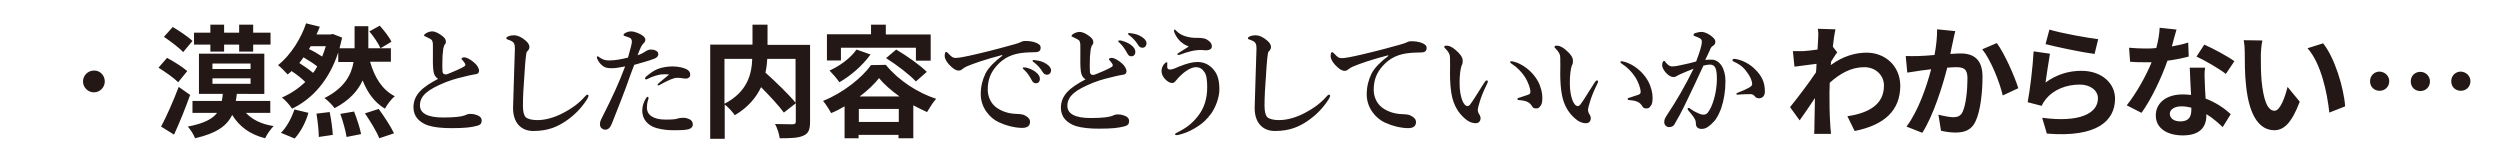 <svg xmlns="http://www.w3.org/2000/svg" viewBox="0 0 963.8 62.4" width="100%" height="100%" style="enable-background:new 0 0 963.8 62.4" xml:space="preserve"><path d="M40.4 31.4c0 2.3-1.9 4.2-4.2 4.2-2.3 0-4.2-1.9-4.2-4.2s1.9-4.2 4.2-4.2c2.3-.1 4.2 1.8 4.2 4.2zm28.3.3c-1.6-1.6-5-4-7.6-5.6l3.3-3.8c2.6 1.4 6.1 3.6 7.8 5.1l-3.5 4.3zm4.6 4.9c-1.8 5.1-4.1 10.7-6.2 15.3l-5-3.1c2-3.7 4.7-9.8 6.8-15.3l4.4 3.1zm-2.7-16.5c-1.5-1.7-4.9-4.2-7.4-5.9l3.4-3.8c2.5 1.5 6 3.8 7.6 5.4l-3.6 4.3zm24.2 23.4c2.4 2.6 6 4.4 10.7 5.1-1.1 1.1-2.6 3.2-3.3 4.7-5.9-1.5-9.9-4.5-12.7-9-2 4.2-6 7.1-14.3 9-.5-1.4-1.8-3.4-2.8-4.5 6.2-1.2 9.5-2.9 11.3-5.3h-9.5v-4.6h11.3c.2-.8.3-1.7.4-2.7h-9.2V20.7h25.2v15.5H91.3c-.1.9-.2 1.8-.4 2.7h13.3v4.6h-9.4zM81.1 17.2h-6.3v-4.6h6.3V9.5h5.3v3.1h5.8V9.5h5.4v3.1h6.7v4.6h-6.7v2.7h-5.4v-2.7h-5.8v2.7h-5.3v-2.7zm.8 9.4h14.7v-2.1H81.9v2.1zm0 5.7h14.7v-2.1H81.9v2.1zm60.8-8.4c1.7 5.9 4.6 10.7 9.5 13.2-1.3 1-3 3.3-3.8 4.8-4-2.4-6.7-6.1-8.6-10.9-1.8 4-5.1 7.7-10.8 10.7-.9-1.2-2.5-2.9-3.9-3.9 7.8-3.9 10.4-9.1 11.2-13.9h-5.9v-3.7c-3.5 10.7-9.9 17.9-17.8 21.7-.8-1.3-2.7-3.4-3.9-4.3 3.4-1.5 6.4-3.5 9-6-1.3-1.3-3.3-2.9-5.3-4.2-.5.5-1 .9-1.5 1.3-.9-1-2.6-2.7-3.7-3.6 5-3.9 9-10.6 10.8-16.1l5.3 1.3c-.4 1-.8 2-1.3 3h5.4l.9-.2 3.6 1.4c-.3 1.4-.7 2.8-1 4.1h5.8v-8.5h5.3v8.5h8.7v5.2h-8v.1zm-34.4 27.3c2.1-2 4.1-5.6 5.2-9l5.4 1.3c-1 3.6-3 7.4-5.3 9.9l-5.3-2.2zm14-25.6c-1.4-1.1-3.4-2.4-5.3-3.5-.5.8-1.1 1.5-1.6 2.2 1.9 1.2 3.9 2.6 5.3 3.8.6-.7 1.1-1.6 1.6-2.5zm-2.5-7.8-.7 1.1c1.7.8 3.6 1.9 5.1 2.9.5-1.3 1-2.6 1.4-4h-5.8zm7.3 25.4c.6 2.9 1.1 6.6 1.2 8.8l-5.4.8c0-2.3-.4-6.1-.9-9l5.1-.6zm9.4-.2c1.1 2.8 2.3 6.4 2.7 8.7l-5.6 1.1c-.3-2.3-1.4-6.1-2.4-8.9l5.3-.9zm9.5-1c2.1 2.9 4.7 6.8 5.9 9.4l-5.7 1.9c-.9-2.5-3.5-6.6-5.5-9.6L146 42zm.7-23.4c-.8-1.8-2.6-4.5-4.3-6.5l4-2.2c1.7 1.9 3.7 4.4 4.5 6.2l-4.2 2.5zm20.4 8.8c-.3-2.1-.2-4.2-.2-9 0-1.4 0-2-.2-2.4-.1-.6-.4-.8-1.4-1.3-.5-.2-.9-.5-1.4-.7-.3-.1-.4-.1-.4-.3 0-.3.3-.6.6-.8.8-.5 1.7-.8 2.5-.8 1.3 0 2.7.8 4.1 1.9 1 .8 1.2 1.5 1.2 2.1 0 .7-.3.9-.6 1.3-.1.2-.2.6-.4 1.3-.1.6-.2 1.7-.3 2.9-.1 3.3-.1 4.8 0 6 .1.9.7 1.1 1.3 1.1.5 0 1.9-.7 4.1-1.6 1.3-.6 2.2-1 3-1.5.5-.3.5-.8.2-1.2-.2-.4-.5-.7-.9-1.2-.2-.2-.4-.4-.4-.6s.5-.5 1.1-.5c.4 0 .8.1 1.6.5.9.5 2.1 1.3 3 2.3.4.5 1.1 1.5 1.1 2.3s-.4 1.3-1.3 1.4c-.8.1-2.1.4-3 .6-2.5.6-5.3 1.2-8.6 2.5-6.9 2.8-9.9 5.2-9.9 8.9 0 3 2.8 4.7 9 4.7 4.8 0 7.1-.4 8.2-.8.8-.3 1.2-.6 2.2-.6.9 0 1.5.1 2.4.4 1.3.4 2 1.2 2 2.1 0 1.1-.3 1.8-2.2 2.2-2 .5-4.2.8-9.5.8-3.5 0-6.5-.3-8.8-1-1.7-.5-3.2-1.5-4.2-2.6s-1.6-2.7-1.6-4.4c0-5 3.6-7.9 9.5-11-1-.6-1.6-1.6-1.8-3zm35.9-7.2c-.2.8-.5 3.2-.8 8.3-.4 4.9-.6 9.2-.6 12.2 0 2.4.4 3.8 1.1 4.5.8.7 2.4 1.1 4.5 1.1 3.1 0 6.7-1 10.2-2.9 2.5-1.3 5.6-3.3 8.2-6.3.3-.3.6-.6.8-.6.2 0 .5.1.5.5 0 .2-.3.8-.6 1.3-2.1 3.3-4.8 6.1-8.2 8.4-3 2-6.6 3.8-12.5 3.8-4.9 0-7.9-3.4-7.8-9.1.2-7.8.5-15.5.7-22.7 0-1.7-.3-2.5-1.8-3.1-1.3-.5-1.5-.5-1.5-.8 0-.4.3-.6.8-.8.6-.3 1.6-.4 2.2-.4 1.2 0 2.8.6 4.5 2.1.9.8 1.4 1.6 1.4 2.4 0 .8-.4 1.2-.7 1.6-.1 0-.3.2-.4.5zm47.7-1.1c.7 0 1.3 0 2.1.4.6.3 1 .7 1 1.4s-.5 1.3-1.5 1.7c-2 .8-5.3 1.7-7.8 2.4-.8 2-2.3 6.2-3.3 9-1.1 3-2.8 7.3-5.3 13.6-.7 1.8-1.5 2.4-2.7 2.4-.4 0-1-.3-1.4-.7s-.5-.8-.5-1.7c0-.8.5-1.7 1.3-3.3 3.3-6.5 6.1-12.5 8.4-18.7-2.5.5-3.9.7-5.1.7-2.1 0-3.1-.3-4.5-1.8-.8-.9-1.3-2-1.3-2.4 0-.3.1-.4.2-.4.3 0 .5.2.8.4 1.2.8 2 1.2 3.8 1.2 2.3 0 4.8-.5 7.2-1.1 1-3.5 1.5-5.4 1.5-6.1 0-.8-.3-1.4-1-1.6-.6-.2-1-.4-1.7-.6-.3-.1-.5-.2-.5-.4 0-.3.1-.5.7-.8.5-.3 1.3-.6 2.2-.6 1.3 0 3.5.8 4.8 1.9.4.4.7.8.7 1.3s-.3 1.1-.7 1.4c-.8.8-1.2 1.7-2.3 4.6 1.2-.4 2.2-.9 2.9-1.4s1.6-.8 2-.8zm-.9 19.6c-.3.9-.4 2-.4 2.9 0 2.5 2.2 4.5 7.1 4.5 2.5 0 4-.1 4.7-.4.7-.2 1.3-.3 2.4-.3.7 0 1.7.3 2.3.6.7.4 1.2 1 1.2 2 0 1.2-1.1 1.8-2.5 2-1.4.2-3.6.2-5.2.2-1.8 0-4-.2-6.2-.8-3.7-1-5.6-3.7-5.6-6.7 0-2 .6-3.3 1.3-4.6.2-.4.6-.8.8-.8.2 0 .3.1.3.4.1.2-.1.7-.2 1zm5-10c-1.2.2-3.2.7-5.3 1.8-.1.1-.2.1-.4.1-.3 0-.4-.1-.4-.4 0-.2.1-.4.3-.6 1.3-1.1 2.7-2.2 4.3-2.9 1.6-.7 4-1.1 6-1.1 2.1 0 4.2.5 5.2 1 1.1.5 1.6 1.2 1.6 2.3 0 .8-.8 1.4-1.6 1.4-.6 0-1.2-.1-1.8-.2-.5-.1-1.2-.1-1.7-.1-1.2 0-3.2.8-6.6 2.7-.3.2-.4.2-.7.2-.2 0-.2-.2-.2-.3 0-.3 2.3-2 4.5-3.9-1.1-.1-2.2-.1-3.2 0zm57.5 18.2c0 3-.6 4.6-2.6 5.4-1.9.9-4.9 1-9.1 1-.2-1.6-1-4.1-1.8-5.5 2.8.1 5.9.1 6.8.1.9 0 1.2-.3 1.2-1.1v-7l-4.6 3.6c-1.9-2.6-5.4-6.4-8.8-9.8-1.8 3.9-5 7.8-10.1 10.8-.8-1.1-2.5-3.1-3.9-4.1v13.2h-5.6V17.2h16.3V9.5h5.8v7.8h16.4v29.6zm-33-6.9c8.9-4.6 10.5-11.5 10.7-17.3h-10.7V40zm16.5-17.3c-.1 1.7-.3 3.5-.7 5.3 4 3.6 9 8.4 11.6 11.6V22.7h-10.9zm45.7 2.3c5 6.1 12.2 10.7 19.4 13.1-1.3 1.4-2.5 3.5-3.5 5.1-1.7-.8-3.5-1.6-5.3-2.6v12.7h-5.7V52H331v1.3h-5.4V41c-1.7 1-3.4 1.9-5.2 2.6-.7-1.4-2.1-3.5-3.1-4.7 7.6-3 15-8.9 18.5-13.8l5.7-.1zm-17.3-1.7h-5.4V13.2h17V9.5h5.7v3.8h17.3v10.1h-5.7v-5h-28.9v4.9zm11.4-2.3c-3 4.2-7.6 8.2-12 10.7-.8-1.2-2.7-3.4-3.8-4.5 4-1.8 8.1-4.8 10.4-8.1l5.4 1.9zm10.9 26v-5h-15.4v5h15.4zm.3-9.8c-3.2-2.3-6-4.7-7.9-7.1-1.8 2.3-4.4 4.8-7.5 7.1h15.4zm-1.3-18.1c3.9 2.3 9.2 6 11.8 8.6l-4.2 3.7c-2.4-2.6-7.4-6.4-11.5-9l3.9-3.3zm40.9 2.1c-6.6 1.7-11.1 3.3-13.7 4.4-.6.3-1.2.6-1.8 1.1-.4.4-.8.5-1.4.5-.9 0-2-.6-3.6-2.3-.8-.9-1.7-2.1-1.7-3.4 0-.8.2-1.5.5-1.5.2 0 .3 0 .8.5 1.6 1.7 2 1.9 3.4 1.8.7 0 3.2-.4 7.8-1.5 6-1.4 10.7-2.7 14.3-3.7 1.2-.3 2.1-.7 2.6-.9.6-.3.9-.4 1.8-.4 1 0 2.8.1 4.3.8.8.4 1.5.8 1.5 1.8 0 .9-.4 1.6-1.7 1.7-1 .1-2 0-4.6.2-4.4.4-7.8 1.8-10.7 5.1-2.3 2.6-3.4 5.4-3.4 9.1 0 2.8 1.2 5.4 3.4 7 2.3 1.6 4.8 2.3 7.5 2.4 1.5.1 2.7.1 3.6.7 1.1.6 1.8 1.3 1.8 2.4 0 1.3-.8 2.3-3 2.3-2.9 0-6.3-.9-9.1-2.2-3.2-1.5-6.9-5.4-6.9-10.8 0-3 .7-5.6 1.8-7.9 1.1-2.3 3.8-4.9 6.5-6.9v-.3zm12.8 6.5c1.3 1 1.7 1.8 1.7 2.8 0 .8-.5 1.6-1.5 1.6-.5 0-1.1-.1-1.6-1.1-1-1.8-1.7-2.9-3-4.1-.2-.2-.5-.4-.5-.6 0-.2.1-.2.2-.3h.8c1.5.3 2.8.9 3.9 1.7zm4.3-3c.9.6 1.7 1.4 1.7 2.4s-.7 1.7-1.5 1.7c-.7 0-1.2-.2-1.7-1-1-1.6-2-2.7-3.3-3.7-.2-.1-.6-.4-.6-.6 0-.1 0-.2.1-.3.2-.1.4-.1.8 0 1.8.2 3 .5 4.5 1.5zm13.2 2.9c-.3-2.1-.2-4.2-.2-9 0-1.4 0-2-.2-2.4-.1-.6-.4-.8-1.4-1.3-.5-.2-.9-.5-1.4-.7-.3-.1-.4-.1-.4-.3 0-.3.3-.6.6-.8.8-.5 1.7-.8 2.5-.8 1.3 0 2.7.8 4.1 1.9 1 .8 1.2 1.5 1.2 2.1 0 .7-.3.9-.6 1.3-.1.2-.2.6-.4 1.3-.1.6-.2 1.7-.3 2.9-.1 3.3-.1 4.8 0 6 .1.9.7 1.1 1.3 1.1.5 0 1.9-.7 4.1-1.6 1.3-.6 2.2-1 3-1.5.5-.3.5-.8.2-1.2-.2-.4-.5-.7-.9-1.2-.2-.2-.4-.4-.4-.6 0-.2.5-.5 1.1-.5.4 0 .8.1 1.6.5.9.5 2.1 1.3 3 2.3.4.5 1.1 1.5 1.1 2.3 0 .8-.4 1.3-1.3 1.4-.8.1-2.1.4-3 .6-2.5.6-5.3 1.2-8.6 2.5-6.9 2.8-9.9 5.2-9.9 8.9 0 3 2.8 4.7 9 4.7 4.8 0 7.1-.4 8.2-.8.8-.3 1.2-.6 2.2-.6.9 0 1.5.1 2.4.4 1.3.4 2 1.2 2 2.1 0 1.1-.3 1.8-2.2 2.2-2 .5-4.2.8-9.5.8-3.5 0-6.5-.3-8.8-1-1.7-.5-3.2-1.5-4.2-2.6s-1.6-2.7-1.6-4.4c0-5 3.6-7.9 9.5-11-1-.6-1.6-1.6-1.8-3zM436 17.3c1.3 1 1.7 1.8 1.7 2.8 0 .8-.5 1.6-1.5 1.6-.5 0-1.1-.1-1.6-1.1-1-1.8-1.7-2.9-3-4.1-.2-.2-.5-.4-.5-.6s.1-.2.2-.3h.8c1.5.4 2.8.9 3.9 1.7zm4.3-3c.9.6 1.7 1.4 1.7 2.4s-.7 1.7-1.5 1.7c-.7 0-1.2-.2-1.7-1-1-1.6-2-2.7-3.3-3.7-.2-.1-.6-.4-.6-.6 0-.1 0-.2.1-.3.2-.1.4-.1.8 0 1.8.2 3 .5 4.5 1.5zm21.4 9.6c2.3 0 4.5.9 6.2 3 1.4 1.6 2.2 3.9 2.2 7.6 0 3.1-1.5 6.9-3.1 9.2-1.8 2.4-3.3 3.8-5.2 5-1.8 1.2-4 2.3-5.7 2.8-1.3.4-2 .6-2.4.6-.4 0-.7-.1-.7-.3 0-.3.3-.4.8-.7 3.6-1.8 5.7-3.4 8-6.3 2.4-3 3.6-6.7 3.6-11.2 0-2.2-.2-4.6-1-5.7-.8-1.2-1.7-2-3.4-2-2.2 0-5.3 2.3-7.5 5-.7.8-.9 1.1-1.7 1.1s-2-.7-2.9-1.8c-.8-.9-1.1-2.1-1.1-2.8 0-.8.2-1.5.6-2.1.2-.5.5-.7.8-1 .1-.1.3-.3.5-.3.3 0 .4.2.3.6V26c.1.6.5.8 1.1.8.6 0 1.4-.2 3.1-1 3.5-1.4 5.5-1.9 7.5-1.9zm-9-11.5c0-.2-.1-.4-.1-.5 0-.3 0-.5.2-.5s.3.1.6.4c1.9 2.1 5.1 2.8 7.8 2.8 1.4 0 2.9 0 4 .6 1.2.7 2 1.5 2 2.7 0 .9-.8 1.5-2.4 1.5-.5 0-1.3-.2-2.9-.1-1.3.1-2.3.3-3 .5-1.2.3-2.4.7-3.5 1.1-.6.2-.8.3-1.1.3-.2 0-.4-.1-.4-.3s.3-.4.8-.7c1-.7 2.7-1.6 3.6-2.3-2.1-.7-4.4-2.4-5.6-5.5zm36.2 7.8c-.2.8-.5 3.2-.8 8.3-.4 4.9-.6 9.2-.6 12.2 0 2.4.4 3.8 1.1 4.5.8.7 2.4 1.1 4.5 1.1 3.1 0 6.7-1 10.2-2.9 2.5-1.3 5.6-3.3 8.2-6.3.3-.3.6-.6.8-.6s.5.1.5.5c0 .2-.3.8-.6 1.3-2.1 3.3-4.8 6.1-8.2 8.4-3 2-6.6 3.8-12.5 3.8-4.9 0-7.9-3.4-7.8-9.1.2-7.8.5-15.5.7-22.7 0-1.7-.3-2.5-1.8-3.1-1.3-.5-1.5-.5-1.5-.8 0-.4.3-.6.8-.8.6-.3 1.6-.4 2.2-.4 1.2 0 2.8.6 4.5 2.1.9.8 1.4 1.6 1.4 2.4 0 .8-.4 1.2-.7 1.6-.1 0-.3.2-.4.5zm46.3 1.1c-6.6 1.7-11.1 3.3-13.7 4.4-.6.3-1.2.6-1.8 1.1-.4.4-.8.5-1.4.5-.9 0-2-.6-3.6-2.3-.8-.9-1.7-2.1-1.7-3.4 0-.8.2-1.5.5-1.5.2 0 .3 0 .8.5 1.6 1.7 2 1.9 3.4 1.8.7 0 3.2-.4 7.8-1.5 6-1.4 10.7-2.7 14.3-3.7 1.2-.3 2.1-.7 2.6-.9.6-.3.9-.4 1.8-.4 1 0 2.8.1 4.3.8.8.4 1.5.8 1.5 1.8 0 .9-.4 1.6-1.7 1.7-1 .1-2 0-4.6.2-4.4.4-7.8 1.8-10.7 5.1-2.3 2.6-3.4 5.4-3.4 9.1 0 2.8 1.2 5.4 3.4 7 2.3 1.6 4.8 2.3 7.5 2.4 1.5.1 2.7.1 3.6.7 1.1.6 1.8 1.3 1.8 2.4 0 1.3-.8 2.3-3 2.3-2.9 0-6.3-.9-9.1-2.2-3.2-1.5-6.9-5.4-6.9-10.8 0-3 .7-5.6 1.8-7.9s3.8-4.9 6.5-6.9v-.3zm35.1 18.5c-.3.9-.6 2.2-.6 2.5 0 .4.1.8.3 1.3.2.3.8 1.2.8 2 0 .9-.6 1.9-1.8 1.9-1.5 0-3-.6-4.5-2-2-1.8-4.1-4.6-4.9-9.2-.4-2.2-.6-5.1-.6-7.7 0-2 .1-4.2 0-6.5 0-1-.4-2-1.9-3.5-.2-.2-.3-.2-.3-.5 0-.4.2-.5 1-.5 1 0 2.3.7 3.4 1.7 1.7 1.4 2.7 2.8 2.7 4.1 0 .6 0 1.2-.4 1.8-.5 1.4-.8 3.8-.8 6.8 0 2.9.4 5 1 6.6.5 1.4 1.3 2.3 2.1 2.3.3 0 .8-.3 1.1-.8 1.5-2 2.7-4.2 5.3-8.2.4-.6.7-.9.9-.9s.5.1.5.3-.1.6-.2.8c-1.5 3-2.5 5.5-3.1 7.7zM586.6 25c2.8 1.6 4.9 3.8 6.3 6.3 1.2 2.2 1.7 4.7 1.7 6.1 0 1.4 0 2.5-.7 3.4-.5.7-.8 1-1.6 1s-1.3-.1-1.7-.9c-.8-1.3-1.9-2.1-4.9-2.3-.6 0-.7-.2-.7-.5s.4-.4.9-.5c1.3-.4 2.5-.8 3.3-1.1.8-.3.8-.8.8-1.1 0-1.2-.8-3.8-2.3-6-1.3-1.9-2.9-3.5-4.9-4.8-.3-.2-.6-.4-.6-.7 0-.2.2-.3.4-.3.5 0 2.3.4 4 1.4zm26.2 14.8c-.3.9-.6 2.2-.6 2.5 0 .4.1.8.3 1.3.2.3.8 1.2.8 2 0 .9-.6 1.9-1.8 1.9-1.5 0-3-.6-4.5-2-2-1.8-4.1-4.6-4.9-9.2-.4-2.2-.6-5.1-.6-7.7 0-2 .1-4.2 0-6.5 0-1-.4-2-1.9-3.5-.2-.2-.3-.2-.3-.5 0-.4.2-.5 1-.5 1 0 2.3.7 3.4 1.7 1.7 1.4 2.7 2.8 2.7 4.1 0 .6 0 1.2-.4 1.8-.5 1.4-.8 3.8-.8 6.8 0 2.9.4 5 1 6.6.5 1.4 1.3 2.3 2.1 2.3.3 0 .8-.3 1.1-.8 1.5-2 2.7-4.2 5.3-8.2.4-.6.7-.9.9-.9s.5.1.5.3-.1.6-.2.8c-1.5 3-2.5 5.5-3.1 7.7zM629.1 25c2.8 1.6 4.9 3.8 6.3 6.3 1.2 2.2 1.7 4.7 1.7 6.1 0 1.4 0 2.5-.7 3.4-.5.7-.8 1-1.6 1s-1.3-.1-1.7-.9c-.8-1.3-1.9-2.1-4.9-2.3-.6 0-.7-.2-.7-.5s.4-.4.9-.5c1.3-.4 2.5-.8 3.3-1.1.8-.3.8-.8.8-1.1 0-1.2-.8-3.8-2.3-6-1.3-1.9-2.9-3.5-4.9-4.8-.3-.2-.6-.4-.6-.7 0-.2.2-.3.4-.3.5 0 2.2.4 4 1.4zm30.8-2c3 0 5.3 3.4 5.3 8.2 0 4-.6 7.5-1.7 10.7-.7 1.8-1.6 3.8-2.8 5-1.6 1.7-3 2.8-4.6 2.8-1.4 0-2.3-.6-2.3-2.1 0-1-.3-1.6-.9-2.5-.5-.8-1.3-1.7-2-2.5-.2-.3-.3-.4-.3-.6s.1-.4.4-.4.4.1.6.3c1.1.8 1.8 1.2 3.2 1.8.6.3 1.3.5 1.8.5.7 0 1.2-.1 1.8-.8 1.1-1.4 1.8-3.2 2.4-5.3.7-2.3 1.1-5.4 1.1-7.5 0-4.4-.7-5.7-2.8-5.7-.5 0-1.7.2-2.4.4-2.1 4.5-4.6 10-6.6 14-1.7 3.6-3.4 6.7-4.6 8.7-.3.5-.9 1-2.1 1-.9 0-1.8-.8-1.8-1.9 0-1.1.4-1.7.9-2.5 4.1-6.2 7.1-11.4 10.4-18.1-1.8.7-3.6 1.4-5.1 2.1-.6.3-1.1.5-1.4.7-.3.3-.9.4-1.2.4-.8 0-1.7-.4-2.6-1.3-.9-.8-1.8-2.3-1.8-3.2 0-1 .3-1.7.7-1.7.4 0 .4.2.6.5.8 1 1.7 1.6 2.4 1.6 1.4 0 2.7-.3 4-.6 1.7-.3 3.5-.8 5.4-1.3 1.5-3.9 2.2-6.4 2.2-7.5 0-.6-.1-1-.7-1.4-.5-.3-1.1-.5-1.8-.8-.4-.1-.7-.2-.7-.5 0-.4.3-.7.8-.8.4-.1 1.3-.4 2.3-.4 1.4 0 3.7 1.2 4.9 2.7.4.5.4.8.4 1.3 0 .7-.5 1.1-1.1 1.5-.4.2-.8.9-1 1.5-.4 1-1.1 2.3-1.8 3.8.8-.1 2-.1 2.5-.1zm11.4 13.4c-.5 0-1.1.1-1.4.1-.4 0-.5-.1-.5-.3s0-.2.4-.4c4.1-1.6 5.7-2.5 5.7-3.3 0-.9-.4-2.3-1.4-3.8-1.5-2.3-2.8-3.6-5.4-4.8-.5-.2-.8-.4-.8-.7 0-.3.2-.5.7-.5h.3c2.7.4 5.6 1.9 7.6 3.9 2.7 2.6 3.9 5.1 3.9 8.7 0 1.9-1.2 2.5-2 2.6-.8 0-1.4-.1-1.9-.8-.5-.5-.8-.8-1.6-.8-1.7 0-2.7 0-3.6.1zm29.5-25.3 6.8.2c-.3 1.3-.7 3.7-1 6.7l1.7 2.2c-.7.8-1.6 2.4-2.4 3.6 0 .4 0 .9-.1 1.3 4.7-3.5 9.6-4.8 13.8-4.8 7.2 0 12.9 5.1 13 12.7 0 9.5-6 15.2-17.6 17.5l-2.8-5.7c8.3-1.2 14.2-4.6 14.1-11.9 0-3.7-3-7-7.6-7-5 0-9.3 2.4-13.3 6 0 1.4-.1 2.7-.1 3.9 0 3.8 0 7.8.3 12.2 0 .8.2 2.5.3 3.6h-6.5c.1-1 .1-2.7.1-3.5.1-3.7.1-6.4.2-10.3-2 3-4.3 6.4-5.9 8.6l-3.7-5.1c2.7-3.3 7.4-9.5 10-13.4.1-1.1.2-2.2.2-3.3-2.3.3-5.9.8-8.5 1.1l-.6-6h4.1c1.4-.1 3.4-.3 5.4-.6.1-1.8.2-3.1.2-3.6.1-1.5.2-2.9-.1-4.4zm52.1 4.9c-.3 1.4-.7 3.1-1 4.8 1.5-.1 3-.2 3.9-.2 5 0 8.5 2.2 8.5 9 0 5.5-.7 13.1-2.7 17.2-1.5 3.3-4.2 4.3-7.7 4.3-1.8 0-4-.3-5.6-.7l-1-6.2c1.8.5 4.5 1 5.8 1 1.5 0 2.8-.5 3.5-2 1.3-2.7 1.9-8.4 1.9-13 0-3.8-1.6-4.3-4.6-4.3-.8 0-1.9.1-3.2.2-1.8 7.1-5.3 18.3-9.6 25.1l-6.1-2.4c4.6-6.1 7.8-15.6 9.5-22.1-1.7.2-3.1.4-4 .5-1.3.2-3.8.6-5.2.8l-.6-6.4c1.7.1 3.3 0 5 0 1.5 0 3.7-.2 6.1-.4.7-3.6 1-7 1-9.9l7 .7c-.3 1.3-.7 2.8-.9 4zm25.2 18-6 2.8c-1.2-5.2-4.6-13.7-7.9-17.8l5.6-2.4c3 4 6.9 12.9 8.3 17.4zm10.5-2.2c4.3-3.1 8.9-4.5 13.8-4.5 8.2 0 13 5.1 13 10.7 0 8.5-6.8 15.1-26.3 13.5l-1.8-6.1c14.1 1.9 21.5-1.5 21.5-7.5 0-3-2.9-5.3-7-5.3-5.3 0-10.1 2-13 5.5-.8 1-1.3 1.8-1.7 2.7l-5.4-1.4c.9-4.6 2-13.8 2.3-19.6l6.3.9c-.5 2.7-1.3 8.5-1.7 11.1zm20.3-16.7-1.4 5.7c-4.7-.6-15.2-2.8-18.9-3.8l1.5-5.6c4.5 1.4 14.7 3.2 18.8 3.7zm28.4 2.8c2.3-.4 4.5-.9 6.3-1.5l.2 5.4c-2.2.6-5.1 1.2-8.2 1.6-2.3 6.6-6.2 14.8-10 20.1l-5.7-2.9c3.7-4.6 7.5-11.5 9.6-16.6h-2.4c-1.9 0-3.8 0-5.9-.2l-.4-5.4c2 .2 4.5.3 6.2.3 1.4 0 2.8 0 4.3-.2.7-2.6 1.2-5.4 1.3-7.8l6.5.7c-.5 1.5-1.1 3.9-1.8 6.5zM850 32c0 1.4.2 3.6.3 6 4 1.5 7.3 3.8 9.7 6l-3.1 5c-1.6-1.5-3.8-3.5-6.3-5v.5c0 4.4-2.4 7.7-9.1 7.7-5.8 0-10.4-2.6-10.4-7.7 0-4.6 3.8-8.1 10.4-8.1 1.1 0 2.2.1 3.2.2-.2-3.5-.4-7.6-.5-10.5h5.9c-.3 1.9-.2 3.9-.1 5.9zm-9.4 14.8c3.2 0 4.2-1.8 4.2-4.4v-.9c-1.2-.3-2.5-.5-3.8-.5-2.7 0-4.5 1.2-4.5 2.9.1 1.7 1.5 2.9 4.1 2.9zm6.2-25 3-4.6c3.4 1.5 9.2 4.6 11.6 6.4l-3.3 4.9c-2.8-2.2-8.1-5.2-11.3-6.7zm24.8-.4c0 3 0 6.6.3 9.9.7 6.8 2.1 11.4 5 11.4 2.2 0 4.1-5.5 5-9.2l4.7 5.7c-3.1 8.2-6.1 11-9.8 11-5.2 0-9.6-4.6-10.9-17.2-.5-4.3-.5-9.8-.5-12.7 0-1.3-.1-3.3-.4-4.8l7.2.1c-.4 1.7-.6 4.5-.6 5.8zM904.1 41l-6.1 2.4c-.8-7.6-3.2-19-8.4-24.8l6-1.9c4.4 5.4 8 17.1 8.5 24.3zm17-9.7c0 2.2-1.7 3.7-3.7 3.7-2.1 0-3.7-1.5-3.7-3.7 0-2.1 1.6-3.7 3.7-3.7 2 .1 3.7 1.6 3.7 3.7zm15.7.1c0 2.1-1.6 3.7-3.7 3.7s-3.7-1.5-3.7-3.7c0-2.1 1.5-3.7 3.7-3.7 2 0 3.7 1.6 3.7 3.7zm15.6-.1c0 2.2-1.7 3.7-3.7 3.7-2.1 0-3.7-1.5-3.7-3.7 0-2.1 1.6-3.7 3.7-3.7 2 .1 3.7 1.6 3.7 3.7z" style="fill:#231815"/></svg>